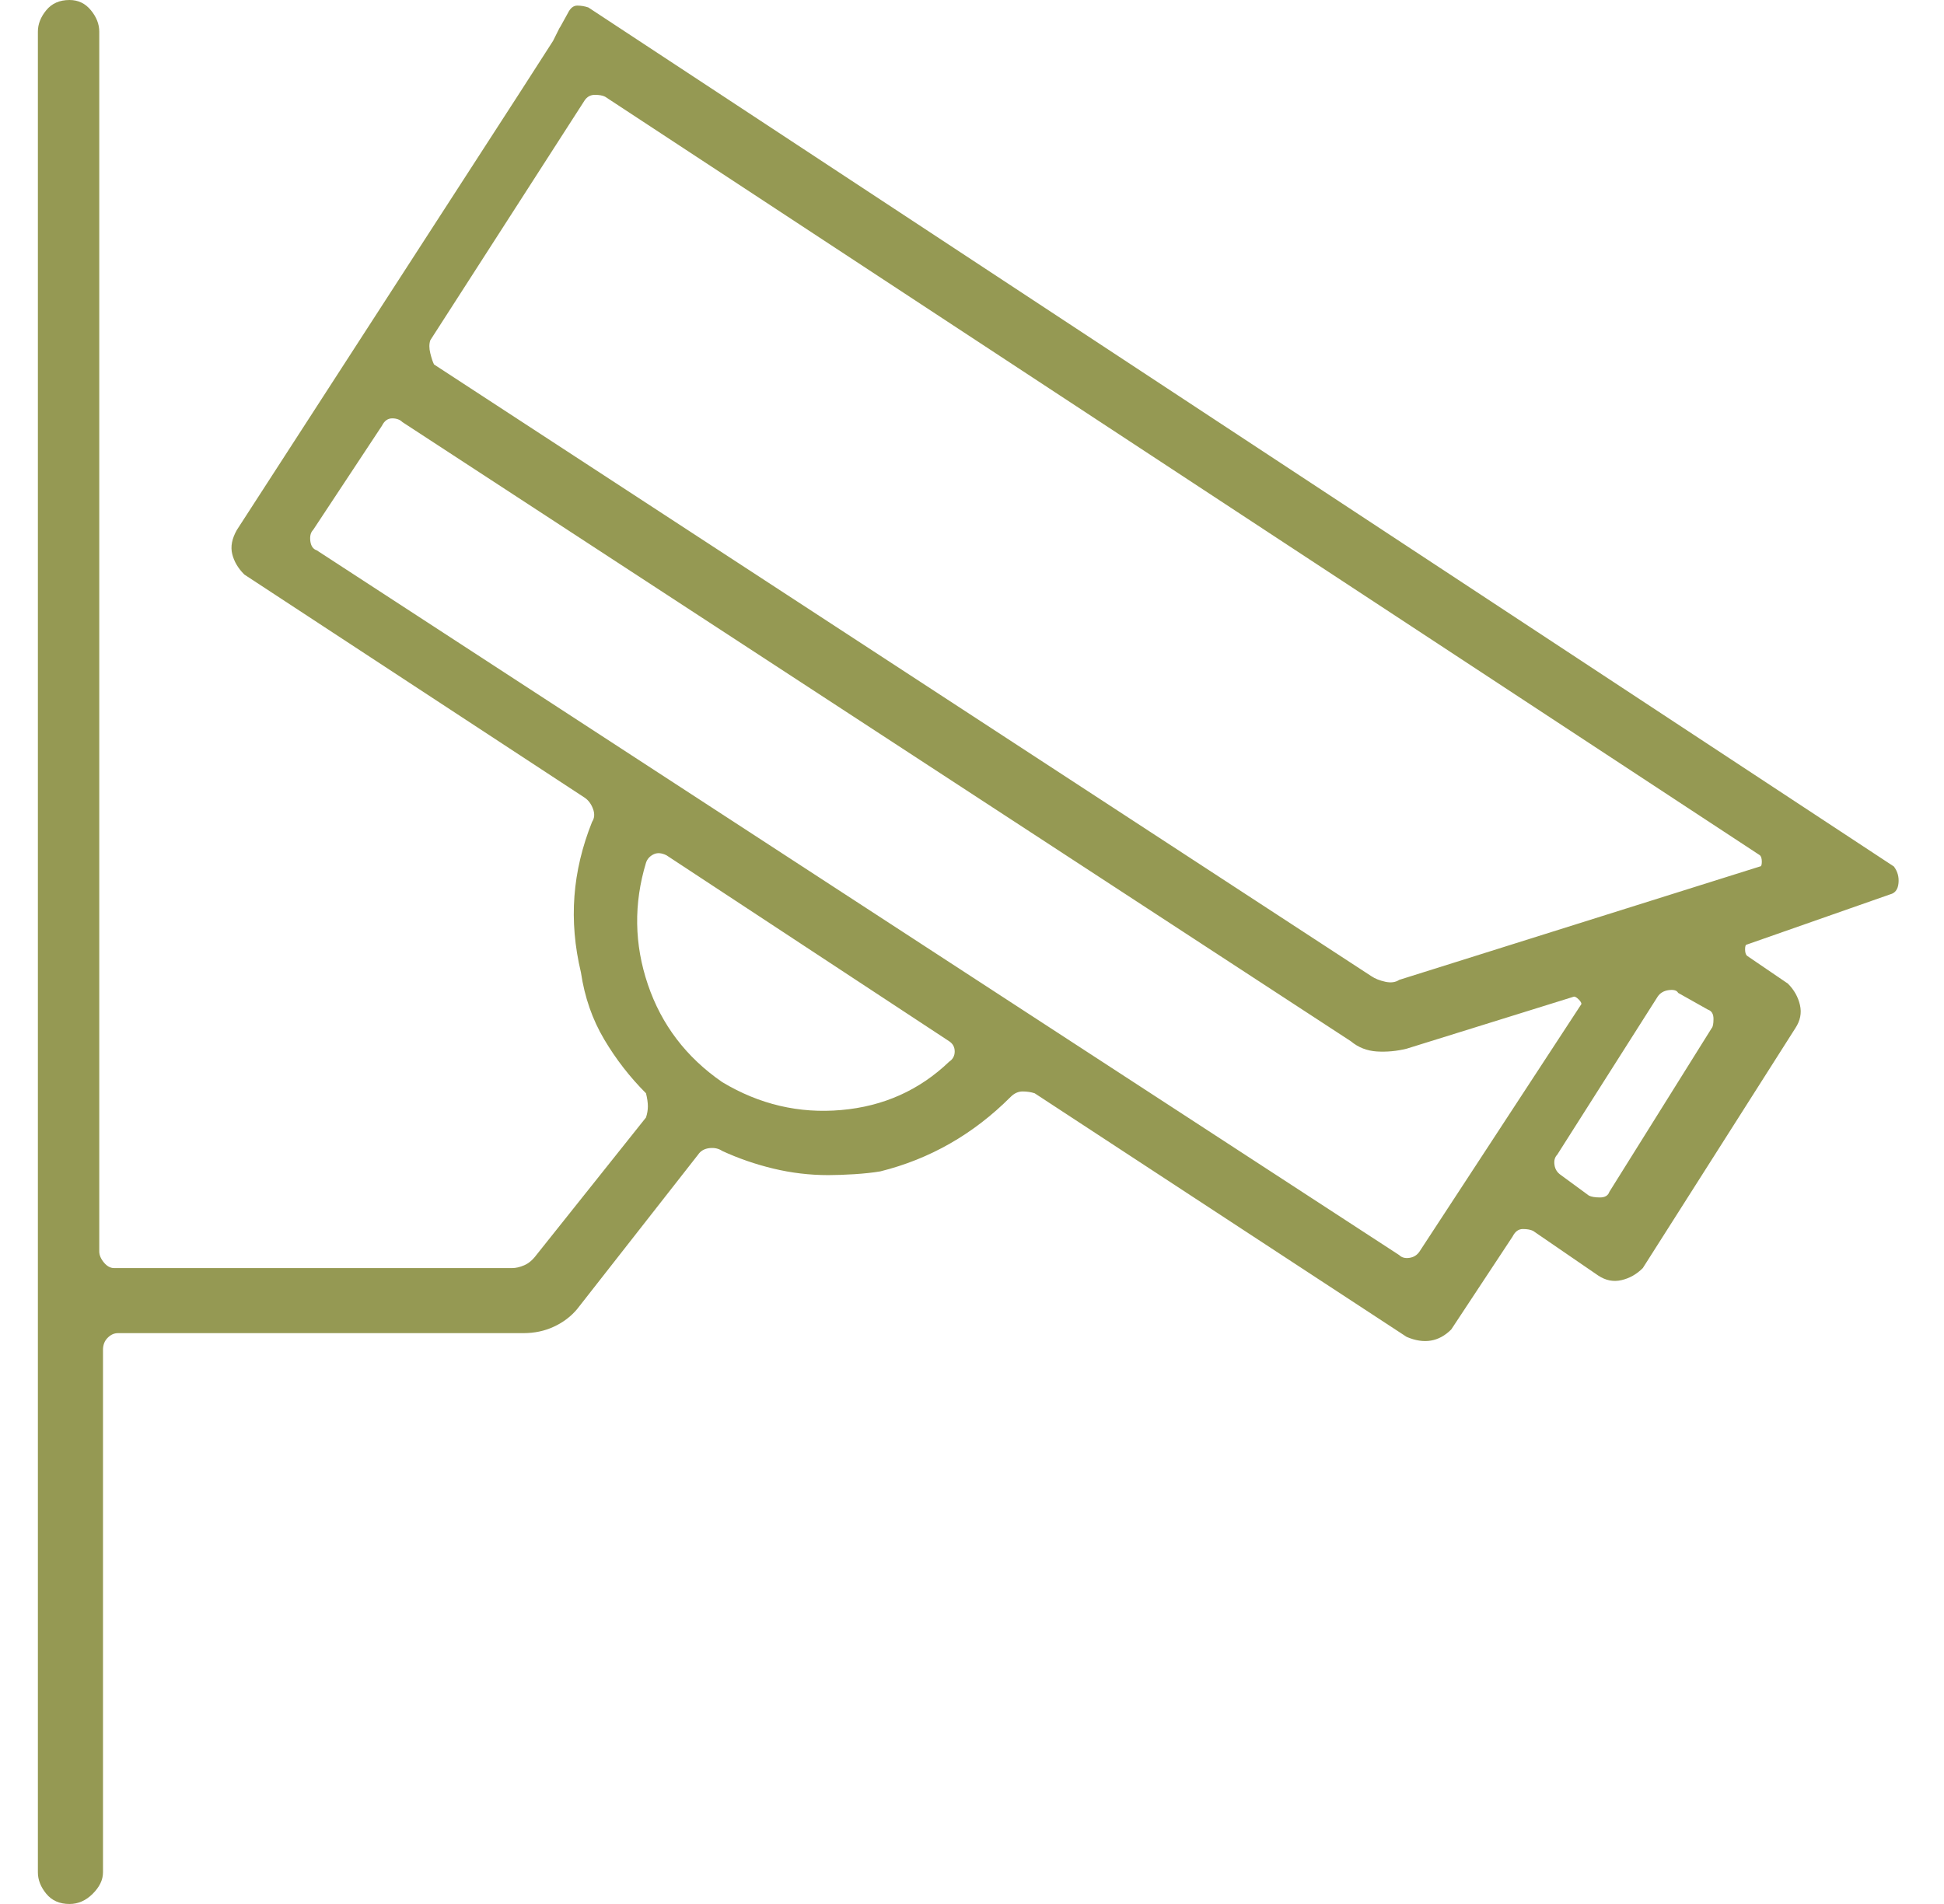 <svg width="49" height="48" viewBox="0 0 49 48" fill="none" xmlns="http://www.w3.org/2000/svg">
<g clip-path="url(#clip0_187_3514)">
<path d="M47.643 22.547C47.768 22.516 47.838 22.422 47.853 22.266C47.869 22.109 47.83 21.969 47.736 21.844L14.83 0.188C14.736 0.156 14.643 0.141 14.549 0.141C14.455 0.141 14.377 0.203 14.315 0.328C14.127 0.672 14.065 0.781 14.127 0.656C14.19 0.531 14.127 0.656 13.94 1.031L13.096 2.344L5.971 13.359C5.846 13.578 5.807 13.781 5.854 13.969C5.9 14.156 6.002 14.328 6.158 14.484L14.736 20.109C14.83 20.172 14.9 20.266 14.947 20.391C14.994 20.516 14.986 20.625 14.924 20.719C14.674 21.344 14.525 21.969 14.479 22.594C14.432 23.219 14.486 23.859 14.643 24.516C14.736 25.141 14.932 25.703 15.229 26.203C15.525 26.703 15.877 27.156 16.283 27.562C16.314 27.688 16.33 27.797 16.33 27.891C16.33 27.984 16.314 28.078 16.283 28.172L13.518 31.641C13.424 31.766 13.322 31.852 13.213 31.898C13.104 31.945 13.002 31.969 12.908 31.969H2.877C2.783 31.969 2.697 31.922 2.619 31.828C2.541 31.734 2.502 31.641 2.502 31.547V0.797C2.502 0.609 2.432 0.43 2.291 0.258C2.15 0.086 1.971 0 1.752 0C1.502 0 1.307 0.086 1.166 0.258C1.025 0.43 0.955 0.609 0.955 0.797V47.203C0.955 47.391 1.025 47.57 1.166 47.742C1.307 47.914 1.502 48 1.752 48C1.971 48 2.166 47.914 2.338 47.742C2.51 47.57 2.596 47.391 2.596 47.203V34.031C2.596 33.906 2.635 33.805 2.713 33.727C2.791 33.648 2.877 33.609 2.971 33.609H13.19C13.471 33.609 13.729 33.555 13.963 33.445C14.197 33.336 14.393 33.188 14.549 33L17.596 29.109C17.658 29.016 17.752 28.961 17.877 28.945C18.002 28.93 18.111 28.953 18.205 29.016C18.611 29.203 19.041 29.352 19.494 29.461C19.947 29.57 20.408 29.625 20.877 29.625C21.064 29.625 21.283 29.617 21.533 29.602C21.783 29.586 22.002 29.562 22.189 29.531C22.814 29.375 23.4 29.141 23.947 28.828C24.494 28.516 25.002 28.125 25.471 27.656C25.564 27.562 25.666 27.516 25.775 27.516C25.885 27.516 25.986 27.531 26.08 27.562L35.455 33.703C35.674 33.797 35.877 33.828 36.065 33.797C36.252 33.766 36.424 33.672 36.58 33.516L38.127 31.172C38.19 31.047 38.275 30.984 38.385 30.984C38.494 30.984 38.58 31 38.643 31.031L40.283 32.156C40.471 32.281 40.666 32.32 40.869 32.273C41.072 32.227 41.252 32.125 41.408 31.969L45.252 25.922C45.377 25.734 45.416 25.539 45.369 25.336C45.322 25.133 45.221 24.953 45.065 24.797L44.033 24.094C44.002 24.062 43.986 24.008 43.986 23.93C43.986 23.852 44.002 23.812 44.033 23.812L47.643 22.547ZM35.268 24.703C35.174 24.766 35.057 24.781 34.916 24.75C34.775 24.719 34.658 24.672 34.565 24.609L10.94 9.188C10.908 9.125 10.877 9.031 10.846 8.906C10.815 8.781 10.815 8.672 10.846 8.578L14.736 2.531C14.799 2.438 14.885 2.391 14.994 2.391C15.104 2.391 15.19 2.406 15.252 2.438L44.361 21.562C44.393 21.594 44.408 21.648 44.408 21.727C44.408 21.805 44.393 21.844 44.361 21.844L35.268 24.703ZM18.205 27.281C17.299 26.656 16.674 25.836 16.33 24.82C15.986 23.805 15.971 22.781 16.283 21.75C16.314 21.656 16.377 21.586 16.471 21.539C16.564 21.492 16.674 21.5 16.799 21.562L23.924 26.25C24.018 26.312 24.064 26.398 24.064 26.508C24.064 26.617 24.018 26.703 23.924 26.766C23.174 27.484 22.268 27.891 21.205 27.984C20.143 28.078 19.143 27.844 18.205 27.281ZM35.783 31.547C35.721 31.641 35.635 31.695 35.525 31.711C35.416 31.727 35.33 31.703 35.268 31.641L7.986 13.875C7.893 13.844 7.838 13.766 7.822 13.641C7.807 13.516 7.83 13.422 7.893 13.359L9.627 10.734C9.689 10.609 9.775 10.547 9.885 10.547C9.994 10.547 10.08 10.578 10.143 10.641L34.049 26.25C34.236 26.406 34.455 26.492 34.705 26.508C34.955 26.523 35.205 26.5 35.455 26.438L39.674 25.125C39.705 25.125 39.744 25.148 39.791 25.195C39.838 25.242 39.861 25.281 39.861 25.312L35.783 31.547ZM40.565 30.047C40.533 30.141 40.455 30.188 40.33 30.188C40.205 30.188 40.111 30.172 40.049 30.141L39.346 29.625C39.252 29.562 39.197 29.477 39.182 29.367C39.166 29.258 39.19 29.172 39.252 29.109L41.783 25.125C41.846 25.031 41.94 24.977 42.065 24.961C42.19 24.945 42.268 24.969 42.299 25.031L43.049 25.453C43.143 25.484 43.19 25.562 43.19 25.688C43.19 25.812 43.174 25.891 43.143 25.922L40.565 30.047Z" fill="#959953"/>
</g>
<defs>
<clipPath id="clip0_187_3514">
<rect width="48" height="48" fill="white" transform="matrix(1 0 0 -1 0.439 48)"/>
</clipPath>
</defs>
</svg>

